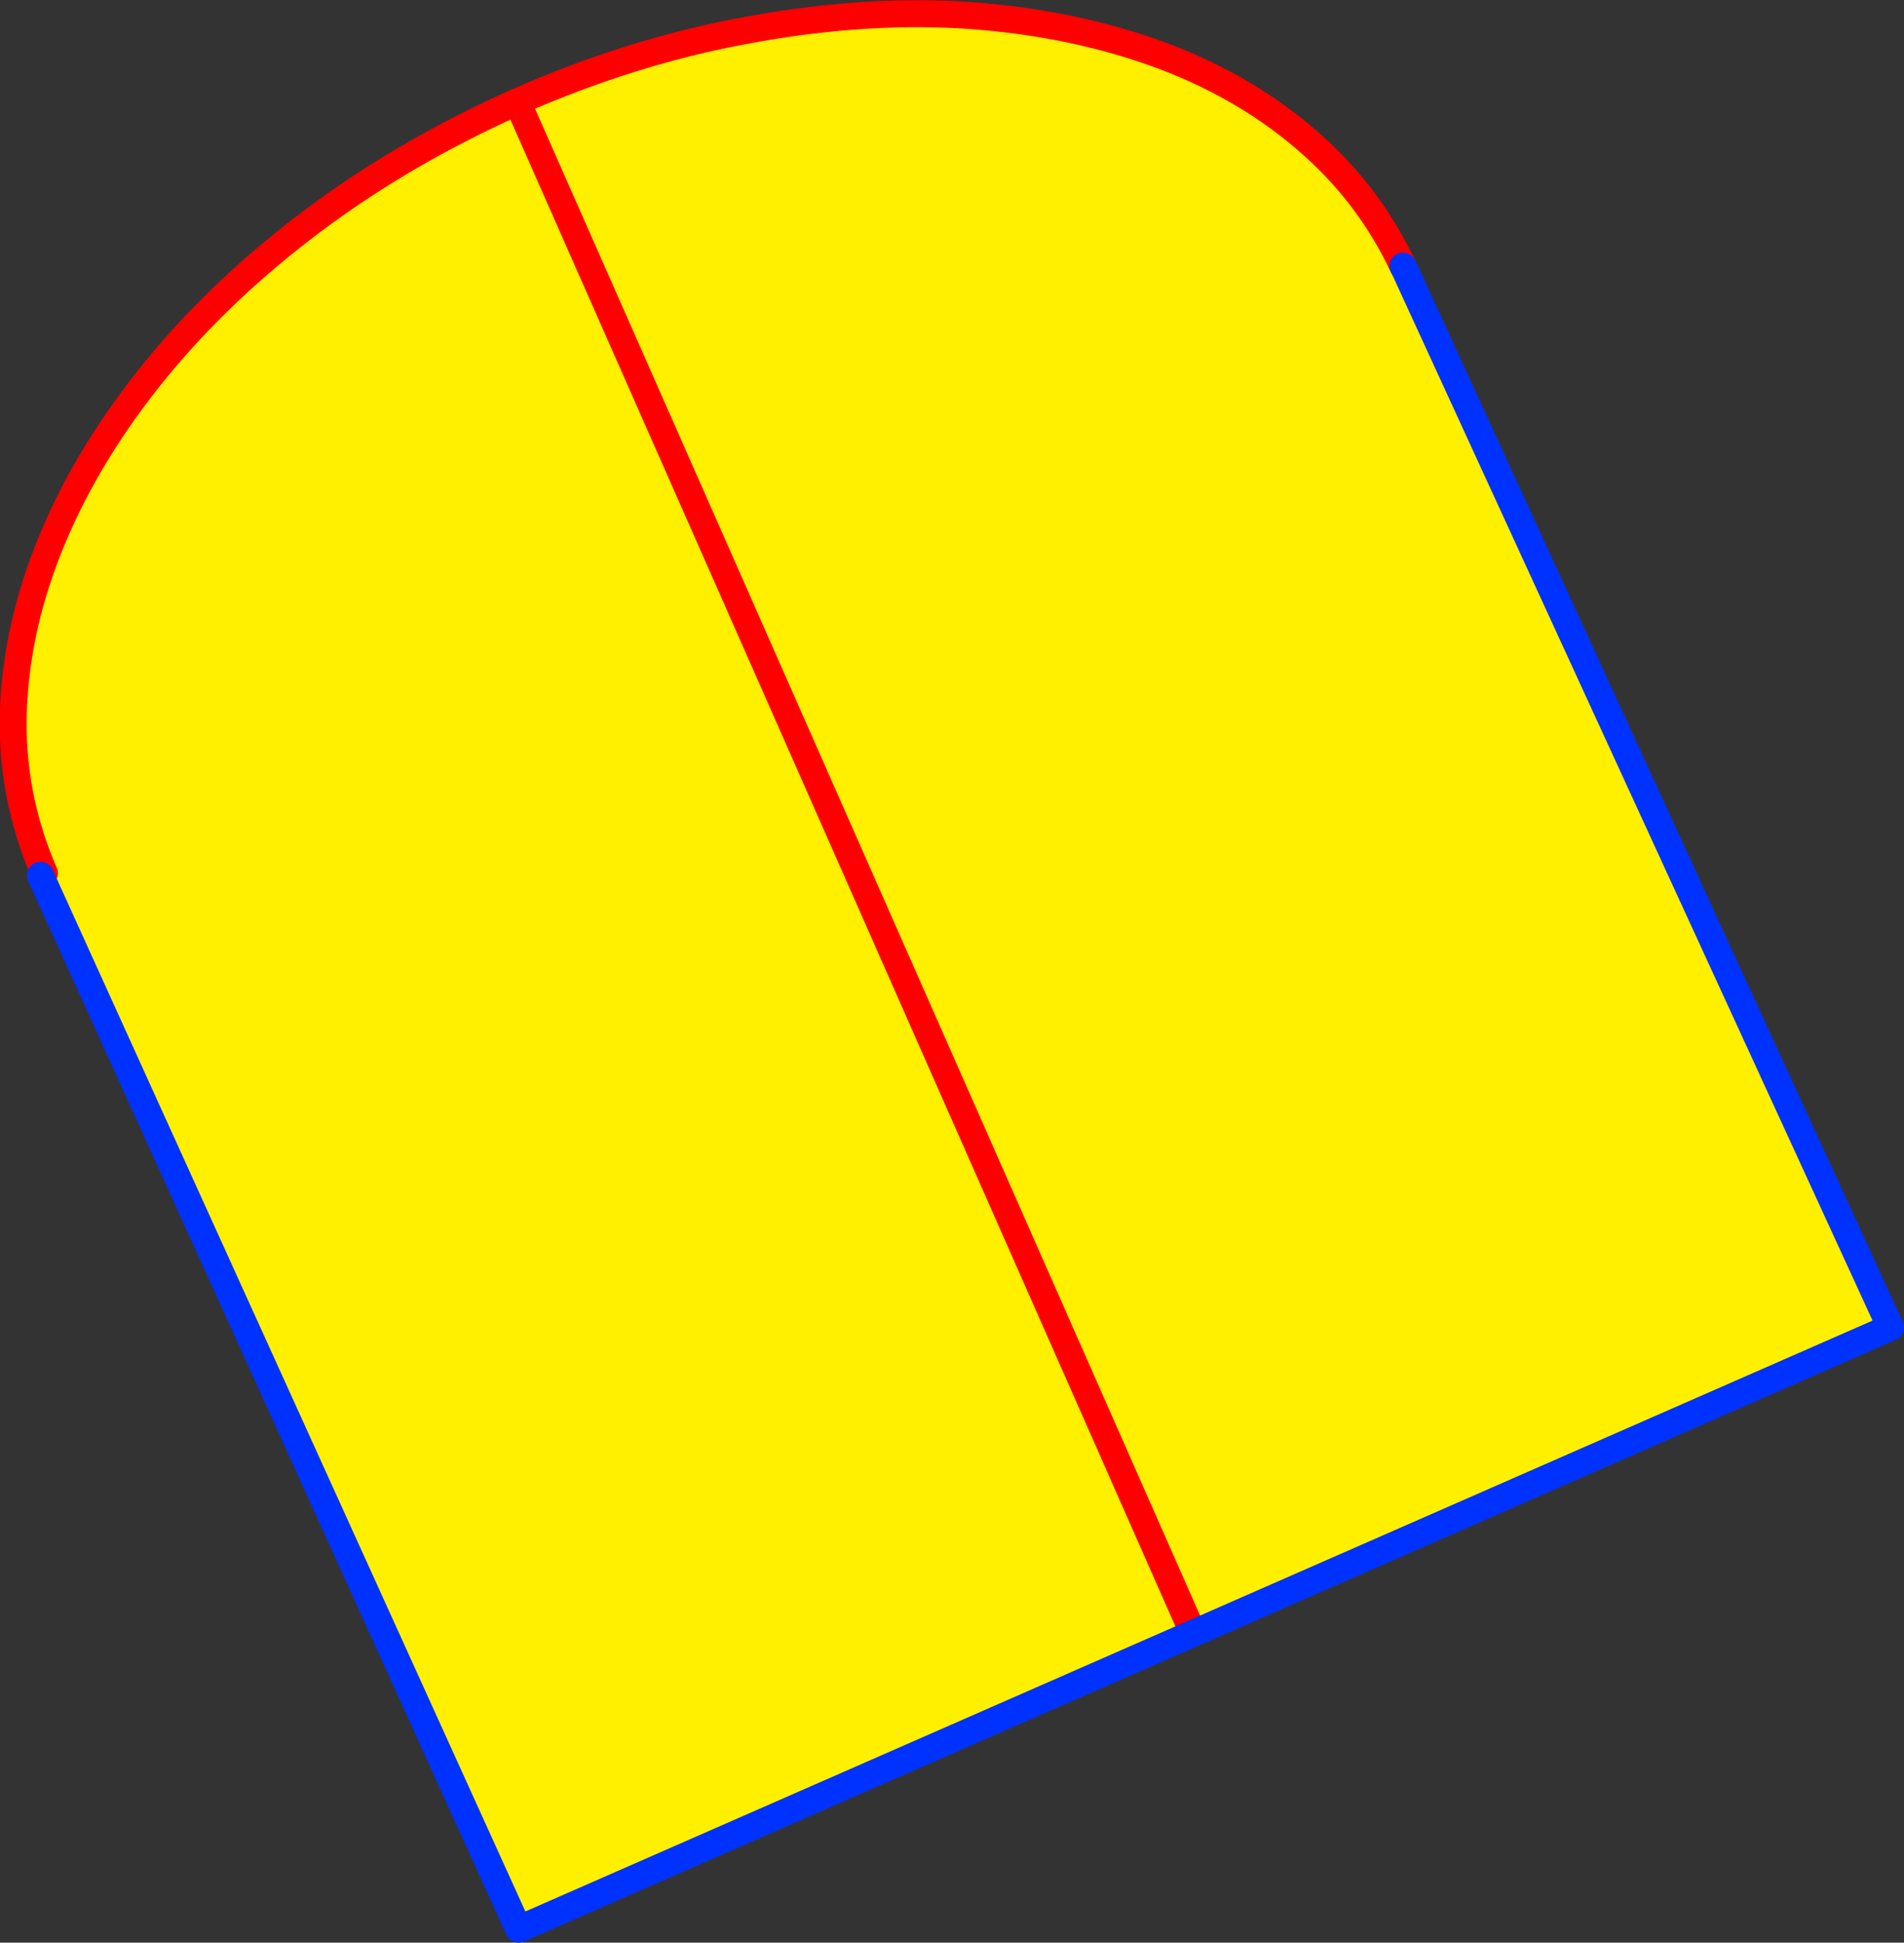 <?xml version="1.0" encoding="UTF-8" standalone="no"?>
<svg xmlns:xlink="http://www.w3.org/1999/xlink" height="144.15px" width="141.35px" xmlns="http://www.w3.org/2000/svg">
  <rect width="100%" height="100%" fill="#333333" stroke="none"/>
  <g transform="matrix(1.0, 0.0, 0.0, 1.0, -339.4, -310.3)">
    <path d="M342.7 375.1 Q340.15 369.25 340.4 362.9 340.65 356.55 343.35 350.15 346.05 343.75 350.95 337.75 355.8 331.8 362.6 326.7 369.4 321.6 377.8 317.85 386.2 314.15 394.55 312.6 402.9 311.0 410.6 311.4 418.3 311.85 424.9 314.15 431.45 316.45 436.3 320.6 440.95 324.55 443.55 330.05 L443.75 330.45 479.75 408.8 377.9 453.45 342.4 375.25 342.7 375.1 M427.65 430.75 L377.8 317.85 427.65 430.75" fill="#fff000" fill-rule="evenodd" stroke="none"/>
    <path d="M342.7 375.1 Q340.15 369.25 340.4 362.9 340.65 356.55 343.35 350.15 346.05 343.75 350.95 337.75 355.8 331.8 362.6 326.7 369.4 321.6 377.8 317.85 386.2 314.15 394.55 312.6 402.9 311.0 410.6 311.4 418.3 311.85 424.9 314.15 431.45 316.45 436.3 320.6 440.95 324.55 443.55 330.05 M377.8 317.85 L427.65 430.75" fill="none" stroke="#ff0000" stroke-linecap="round" stroke-linejoin="round" stroke-width="2.0"/>
    <path d="M443.55 330.05 L443.75 330.45 479.75 408.8 377.9 453.45 342.4 375.25" fill="none" stroke="#0032ff" stroke-linecap="round" stroke-linejoin="round" stroke-width="2.0"/>
  </g>
</svg>
